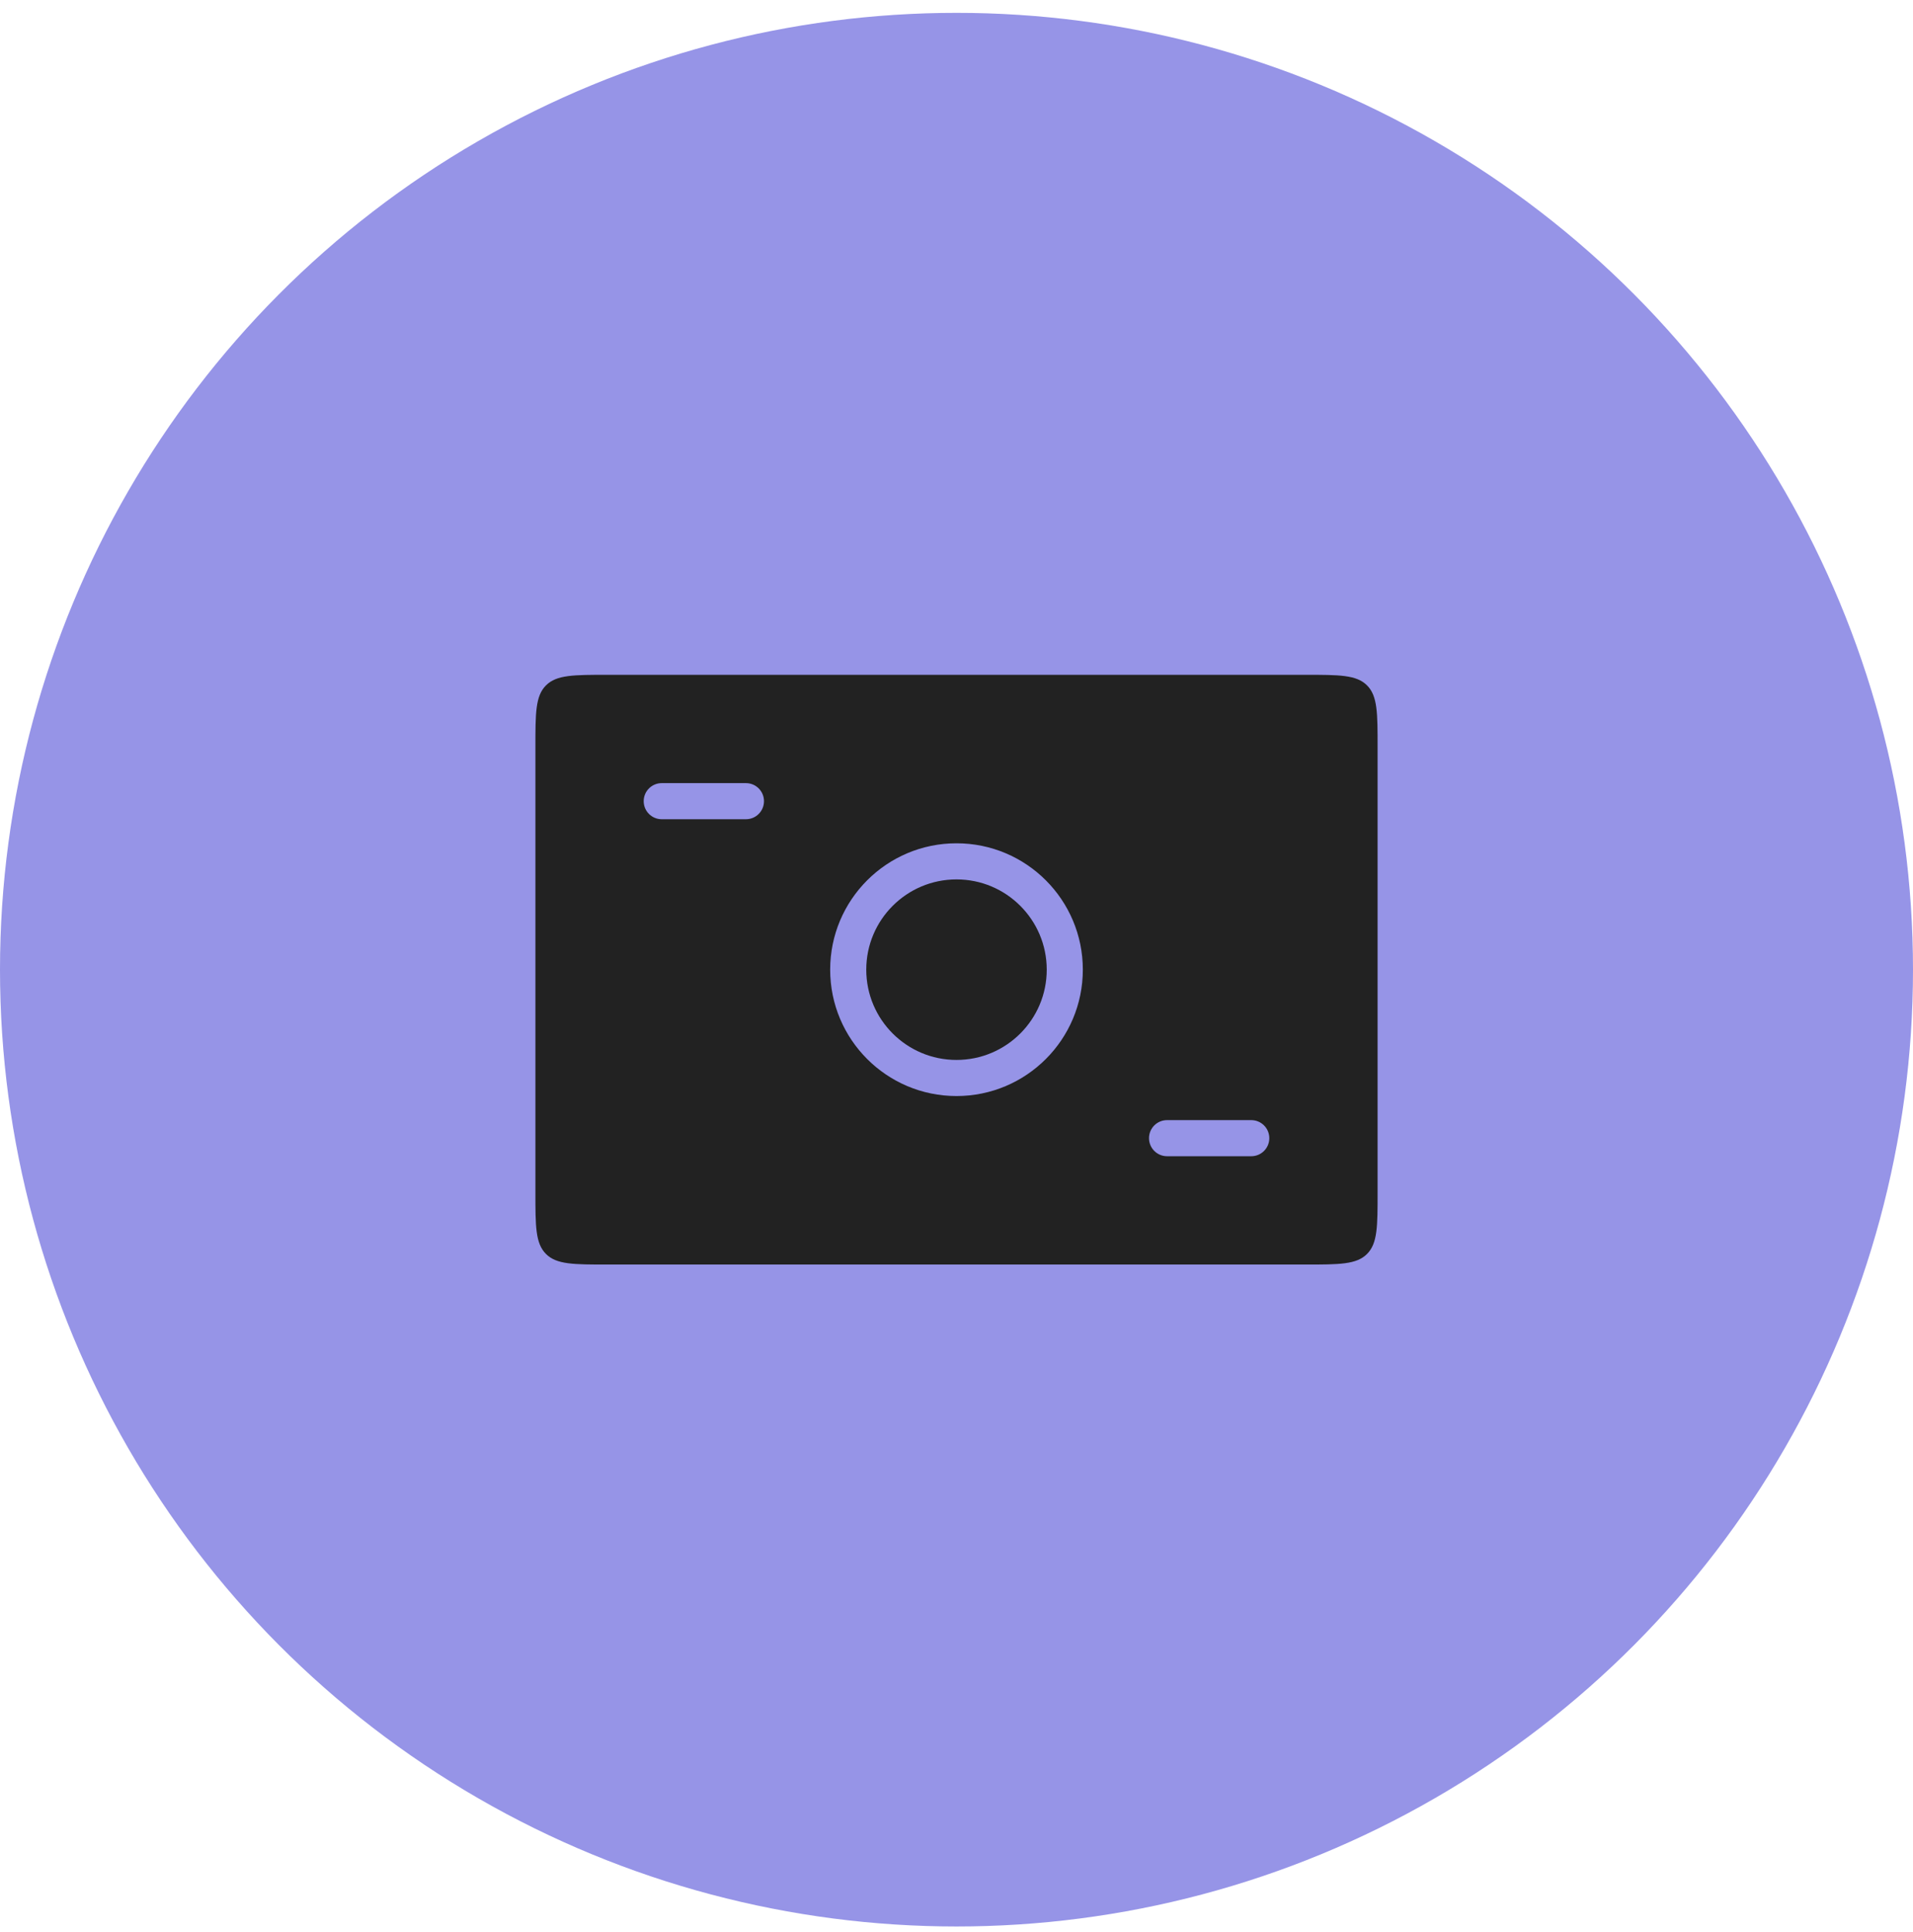 <svg width="106" height="107" viewBox="0 0 106 107" fill="none" xmlns="http://www.w3.org/2000/svg">
<circle cx="53" cy="53.712" r="53" fill="#9694E7"/>
<path fill-rule="evenodd" clip-rule="evenodd" d="M30.253 37.965C29.667 38.551 29.667 39.493 29.667 41.379V66.046C29.667 67.931 29.667 68.874 30.253 69.46C30.838 70.046 31.781 70.046 33.667 70.046H72.333C74.219 70.046 75.162 70.046 75.748 69.46C76.333 68.874 76.333 67.931 76.333 66.046V41.379C76.333 39.493 76.333 38.551 75.748 37.965C75.162 37.379 74.219 37.379 72.333 37.379H33.667C31.781 37.379 30.838 37.379 30.253 37.965ZM36.667 43.379C36.114 43.379 35.667 43.827 35.667 44.379C35.667 44.931 36.114 45.379 36.667 45.379H41.333C41.886 45.379 42.333 44.931 42.333 44.379C42.333 43.827 41.886 43.379 41.333 43.379H36.667ZM63.667 63.046C63.667 62.493 64.115 62.046 64.667 62.046H69.333C69.886 62.046 70.333 62.493 70.333 63.046C70.333 63.598 69.886 64.046 69.333 64.046H64.667C64.115 64.046 63.667 63.598 63.667 63.046ZM58 53.712C58 56.474 55.761 58.712 53 58.712C50.239 58.712 48 56.474 48 53.712C48 50.951 50.239 48.712 53 48.712C55.761 48.712 58 50.951 58 53.712ZM60 53.712C60 57.578 56.866 60.712 53 60.712C49.134 60.712 46 57.578 46 53.712C46 49.846 49.134 46.712 53 46.712C56.866 46.712 60 49.846 60 53.712Z" fill="#222222"/>
</svg>
